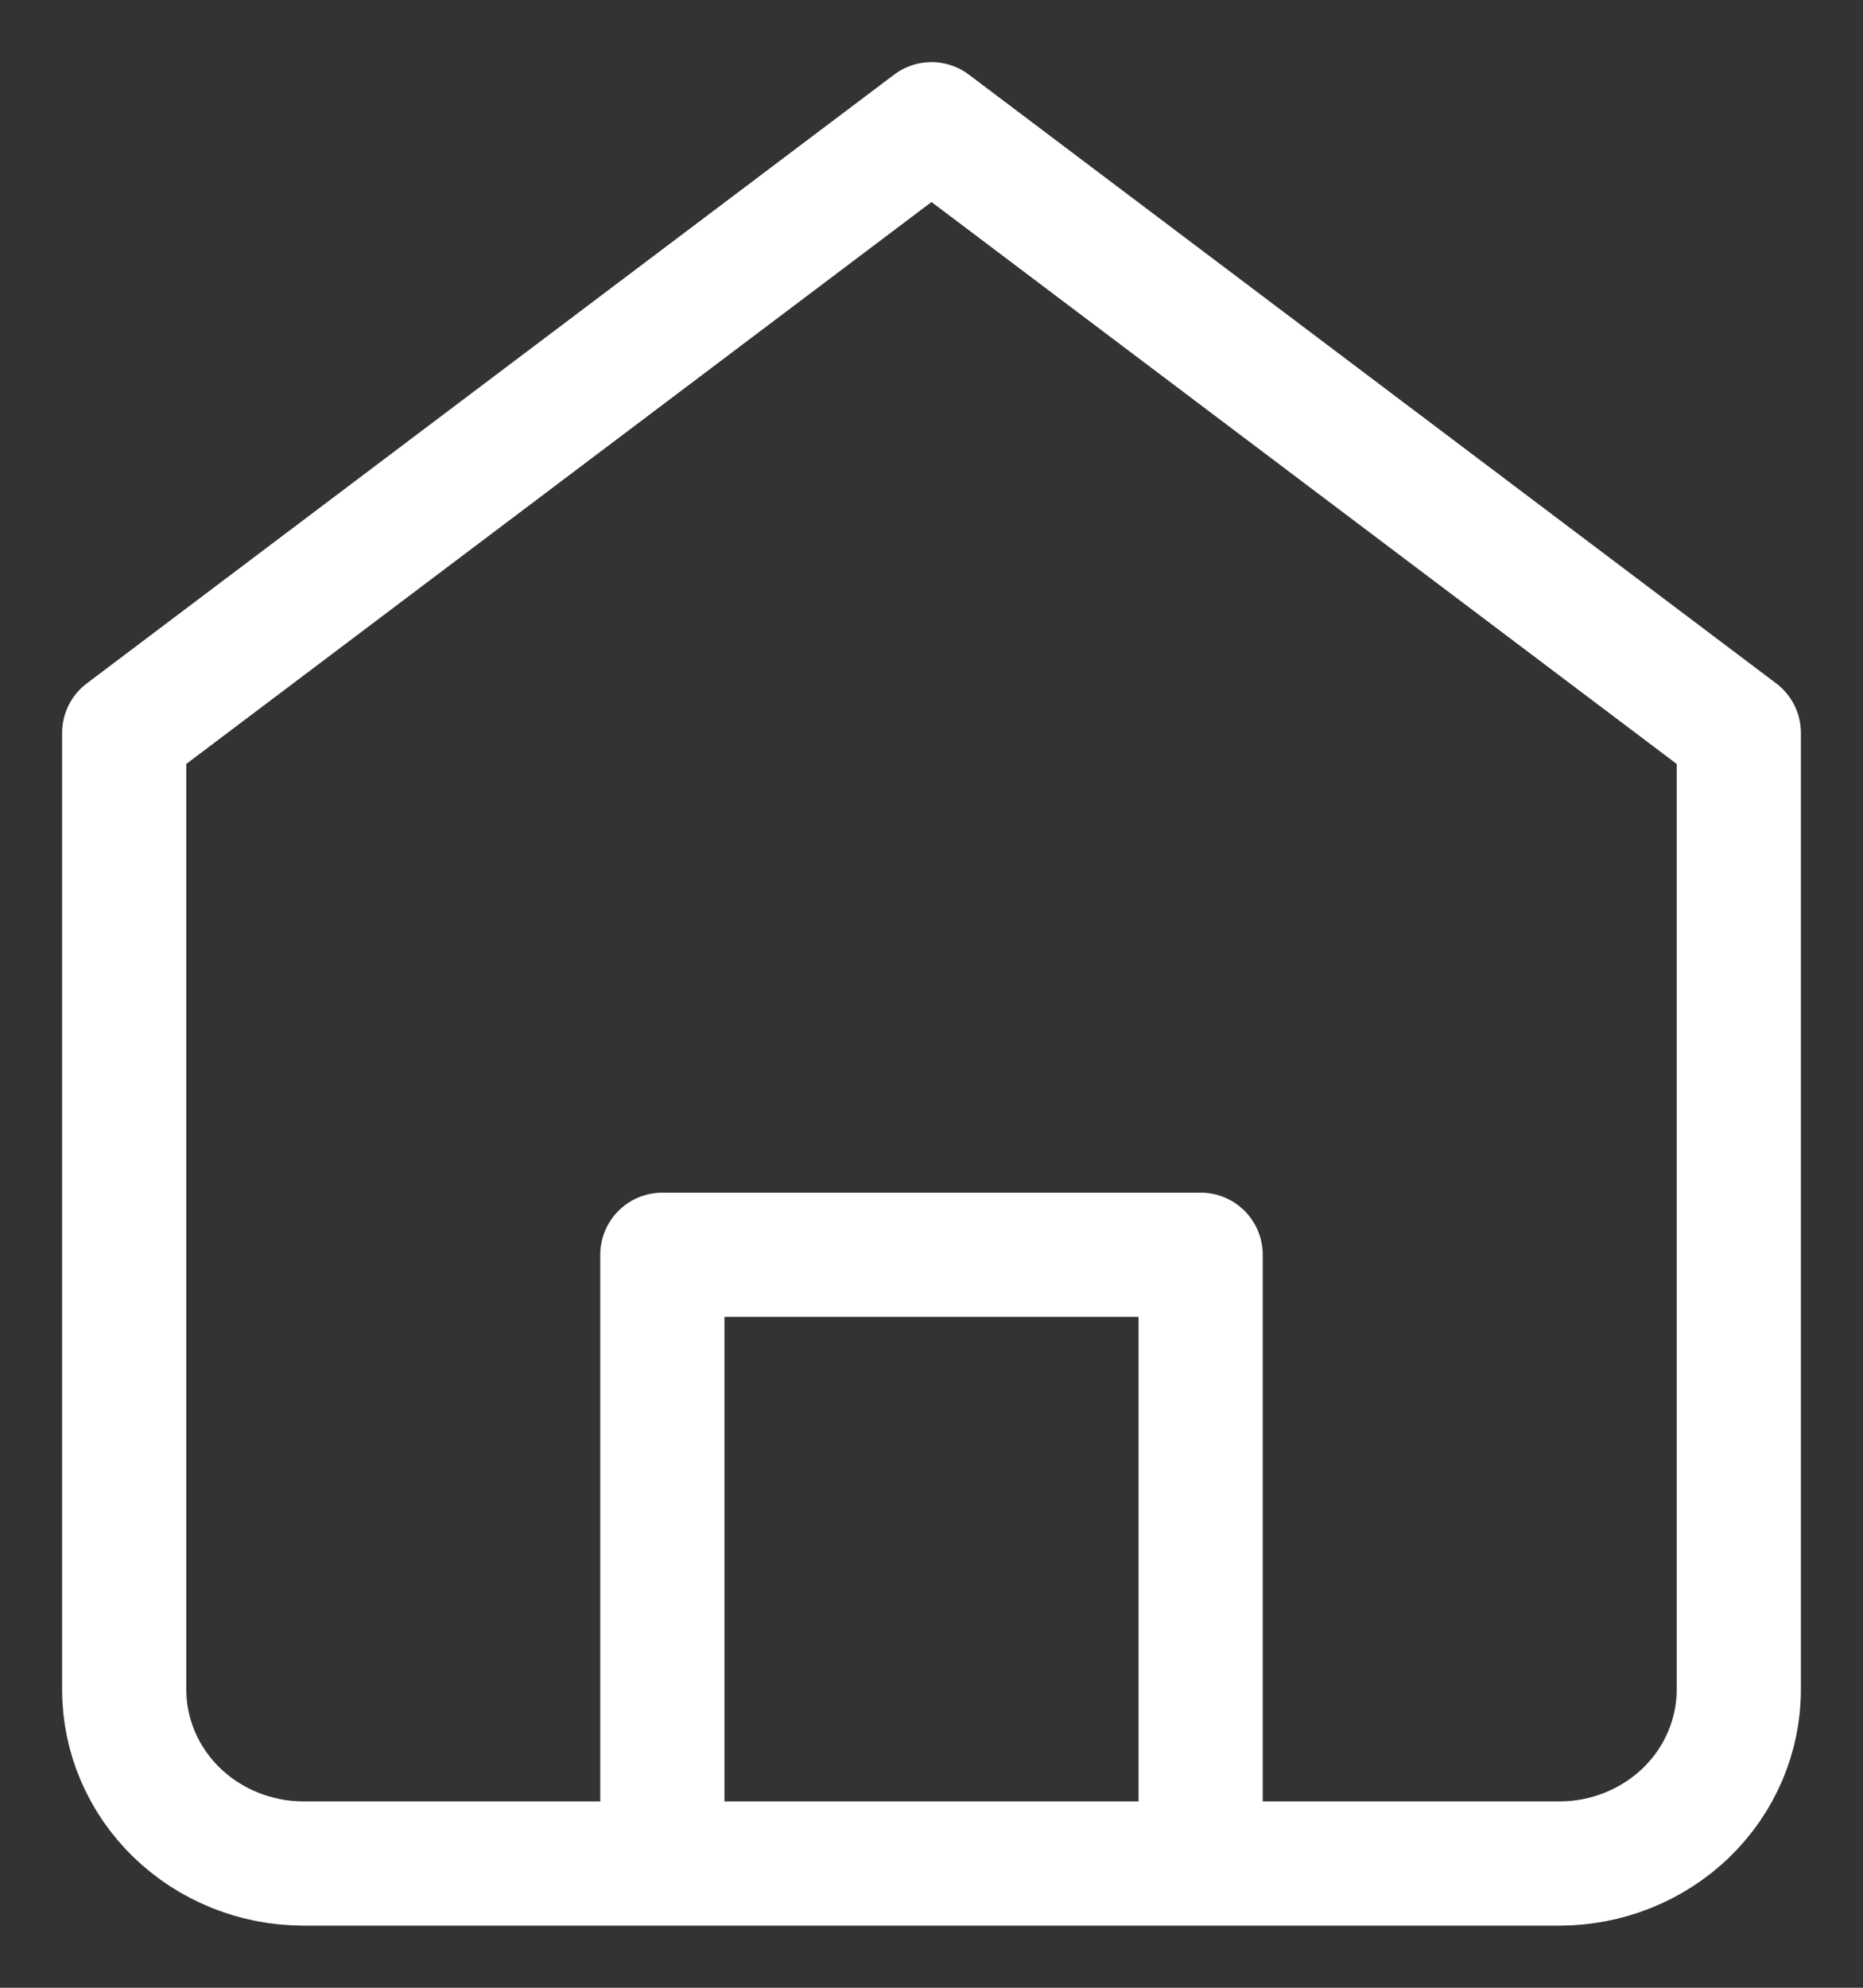 <svg width="15" height="16" viewBox="0 0 15 16" fill="none" xmlns="http://www.w3.org/2000/svg">
<rect x="0" y="0" width="15" height="16" fill="#333333" stroke="none"/>
<path d="M5.333 15V10.1H9.667V15M1 5.9L7.5 1L14 5.9V13.6C14 13.971 13.848 14.327 13.577 14.59C13.306 14.852 12.939 15 12.556 15H2.444C2.061 15 1.694 14.852 1.423 14.59C1.152 14.327 1 13.971 1 13.6V5.9Z" stroke="white" stroke-linecap="round" stroke-linejoin="round"/>
</svg>
